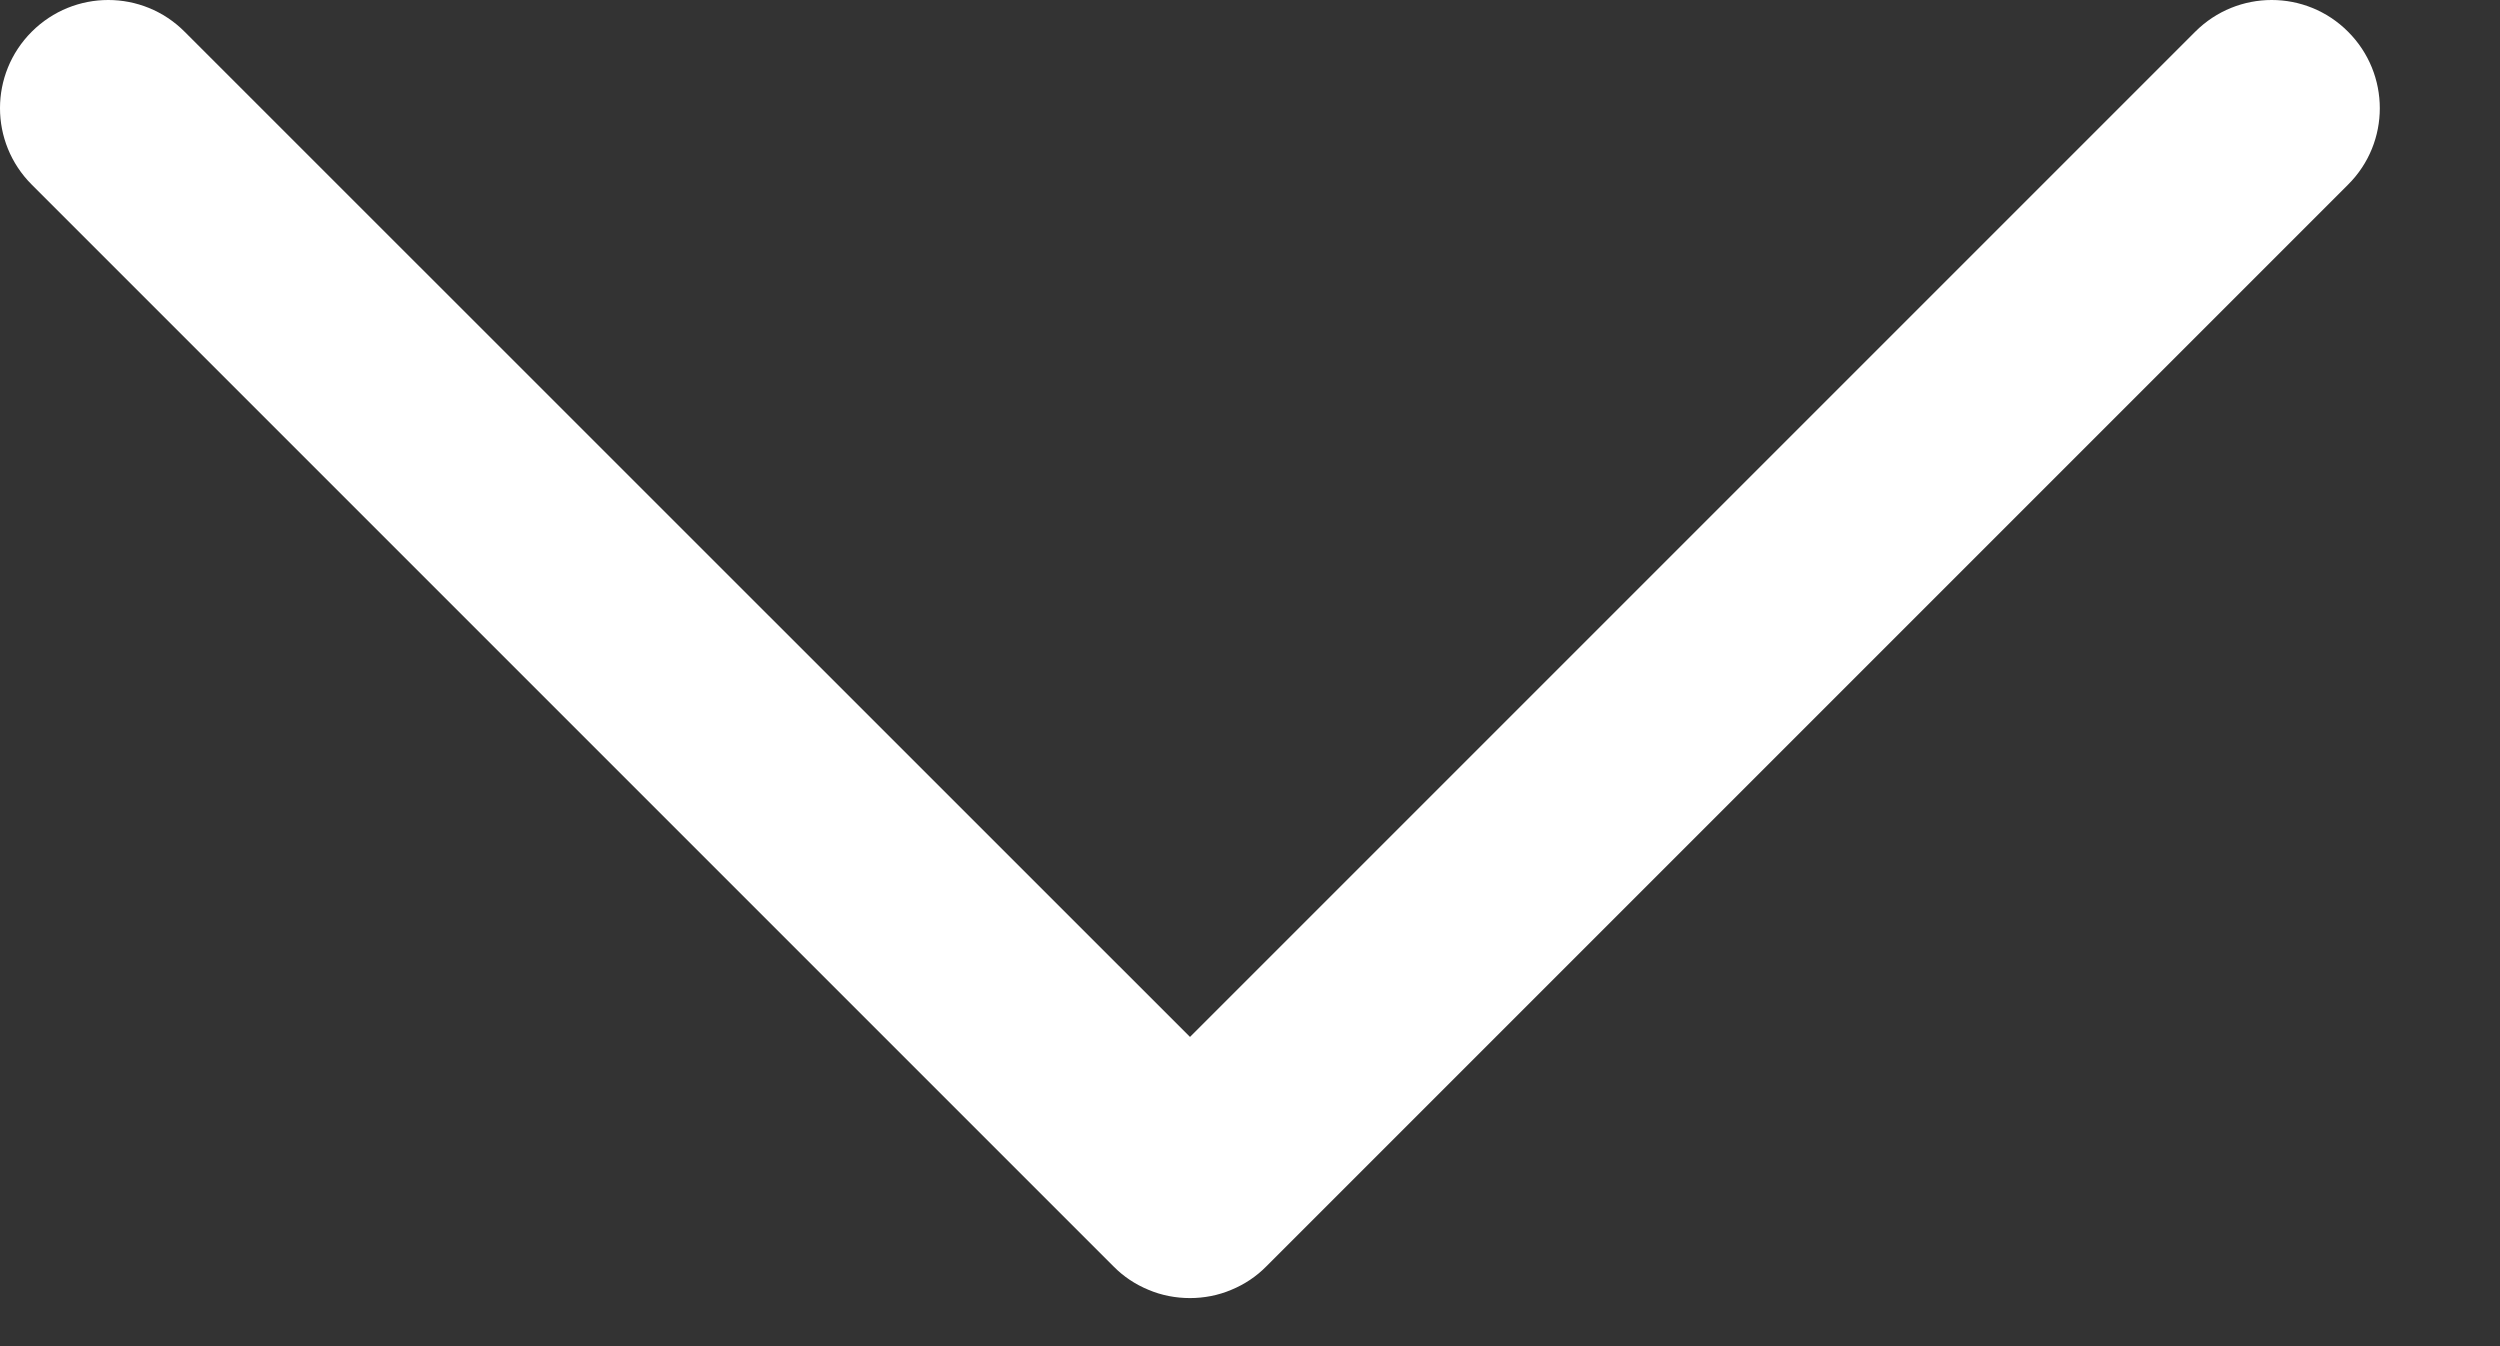 <svg width="13" height="7" viewBox="0 0 13 7" fill="none" xmlns="http://www.w3.org/2000/svg">
<rect x="0" y="0" width="13" height="7" fill="#333333" stroke="none"/>
<path d="M6.188 6.75C6.114 6.75 6.04 6.736 5.972 6.707C5.904 6.679 5.842 6.638 5.79 6.585L0.165 0.96C-0.055 0.74 -0.055 0.385 0.165 0.165C0.385 -0.055 0.741 -0.055 0.96 0.165L6.188 5.392L11.415 0.165C11.635 -0.055 11.991 -0.055 12.21 0.165C12.43 0.385 12.43 0.741 12.21 0.96L6.585 6.585C6.533 6.638 6.471 6.679 6.403 6.707C6.335 6.736 6.261 6.75 6.188 6.75Z" fill="white"/>
</svg>
